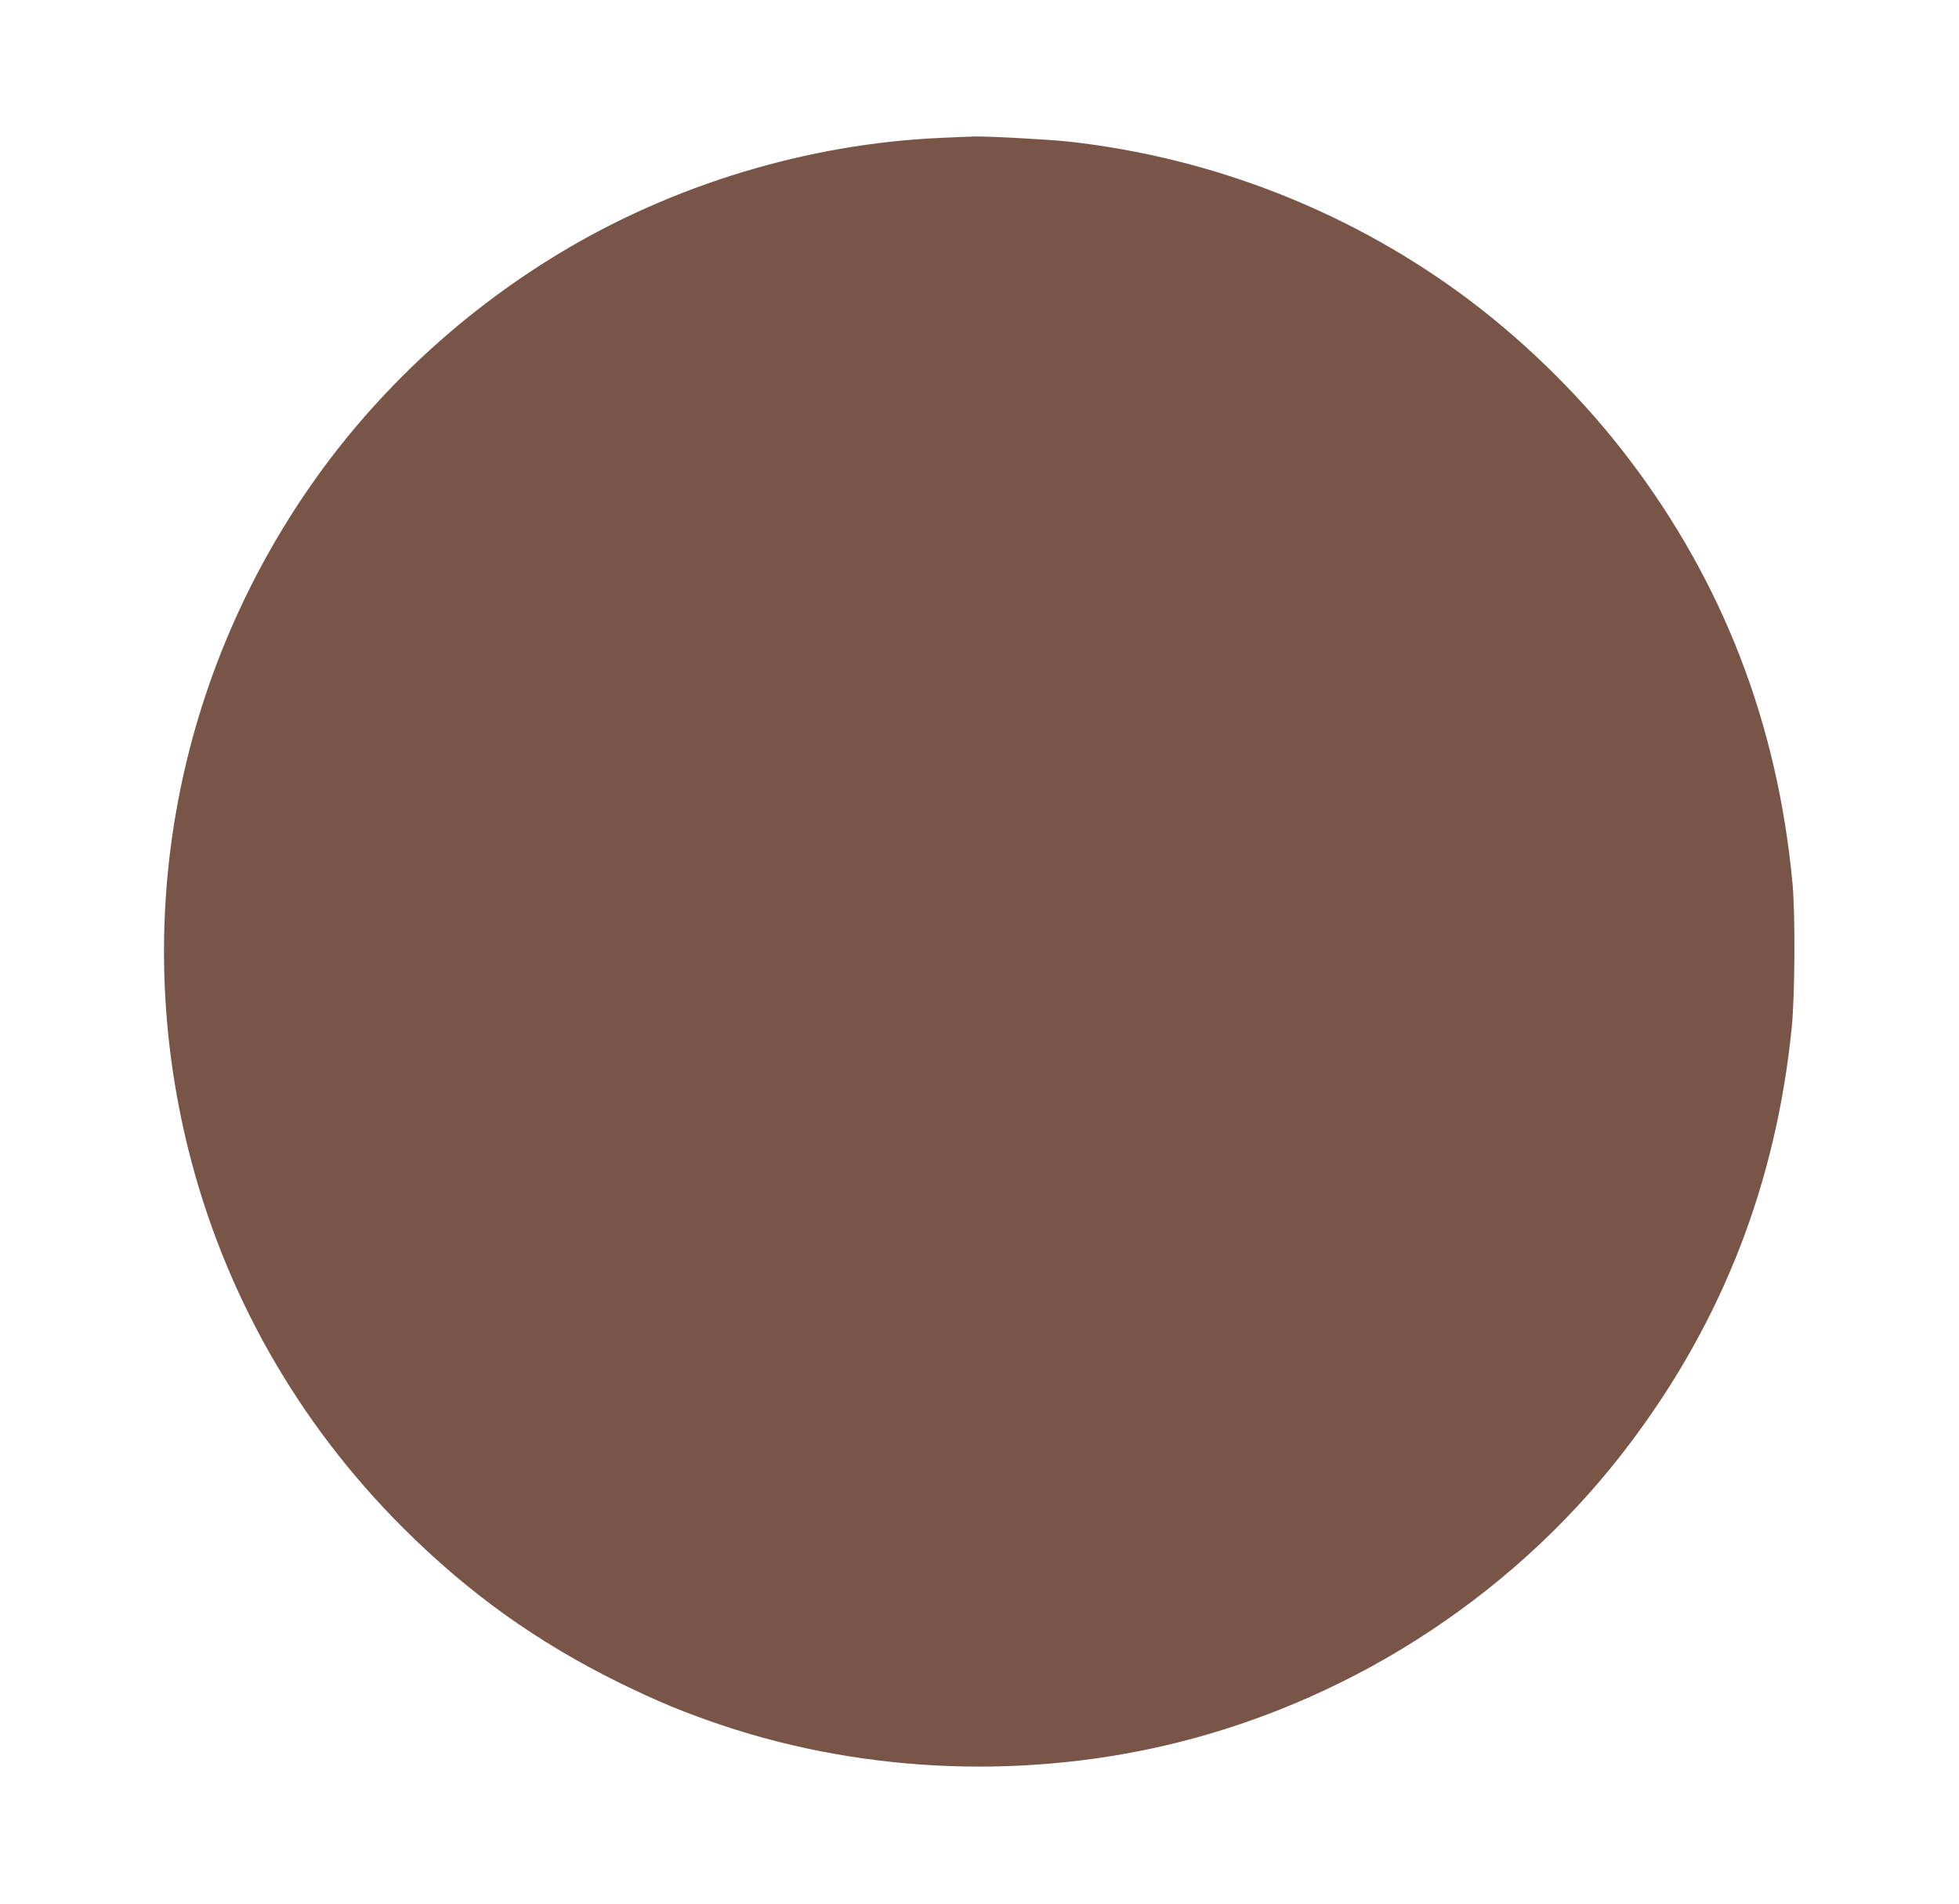 <?xml version="1.0" standalone="no"?>
<!DOCTYPE svg PUBLIC "-//W3C//DTD SVG 20010904//EN"
 "http://www.w3.org/TR/2001/REC-SVG-20010904/DTD/svg10.dtd">
<svg version="1.0" xmlns="http://www.w3.org/2000/svg"
 width="1280pt" height="1244pt" viewBox="0 0 1280 1244"
 preserveAspectRatio="xMidYMid meet">
<g transform="translate(0,1244) scale(0.1,-0.1)"
fill="#795548" stroke="none">
<path d="M6147 11539 c-868 -38 -1750 -305 -2495 -756 -663 -401 -1234 -942
-1661 -1573 -853 -1262 -1127 -2803 -761 -4279 234 -939 715 -1788 1405 -2476
426 -425 870 -743 1410 -1010 251 -123 432 -198 680 -281 945 -315 1999 -353
2975 -109 1181 297 2239 1000 2963 1970 598 800 942 1691 1044 2699 21 211 24
743 5 946 -98 1040 -452 1959 -1068 2770 -288 380 -650 741 -1034 1032 -761
575 -1675 938 -2630 1043 -132 14 -535 36 -615 33 -22 0 -120 -5 -218 -9z"/>
</g>
</svg>

